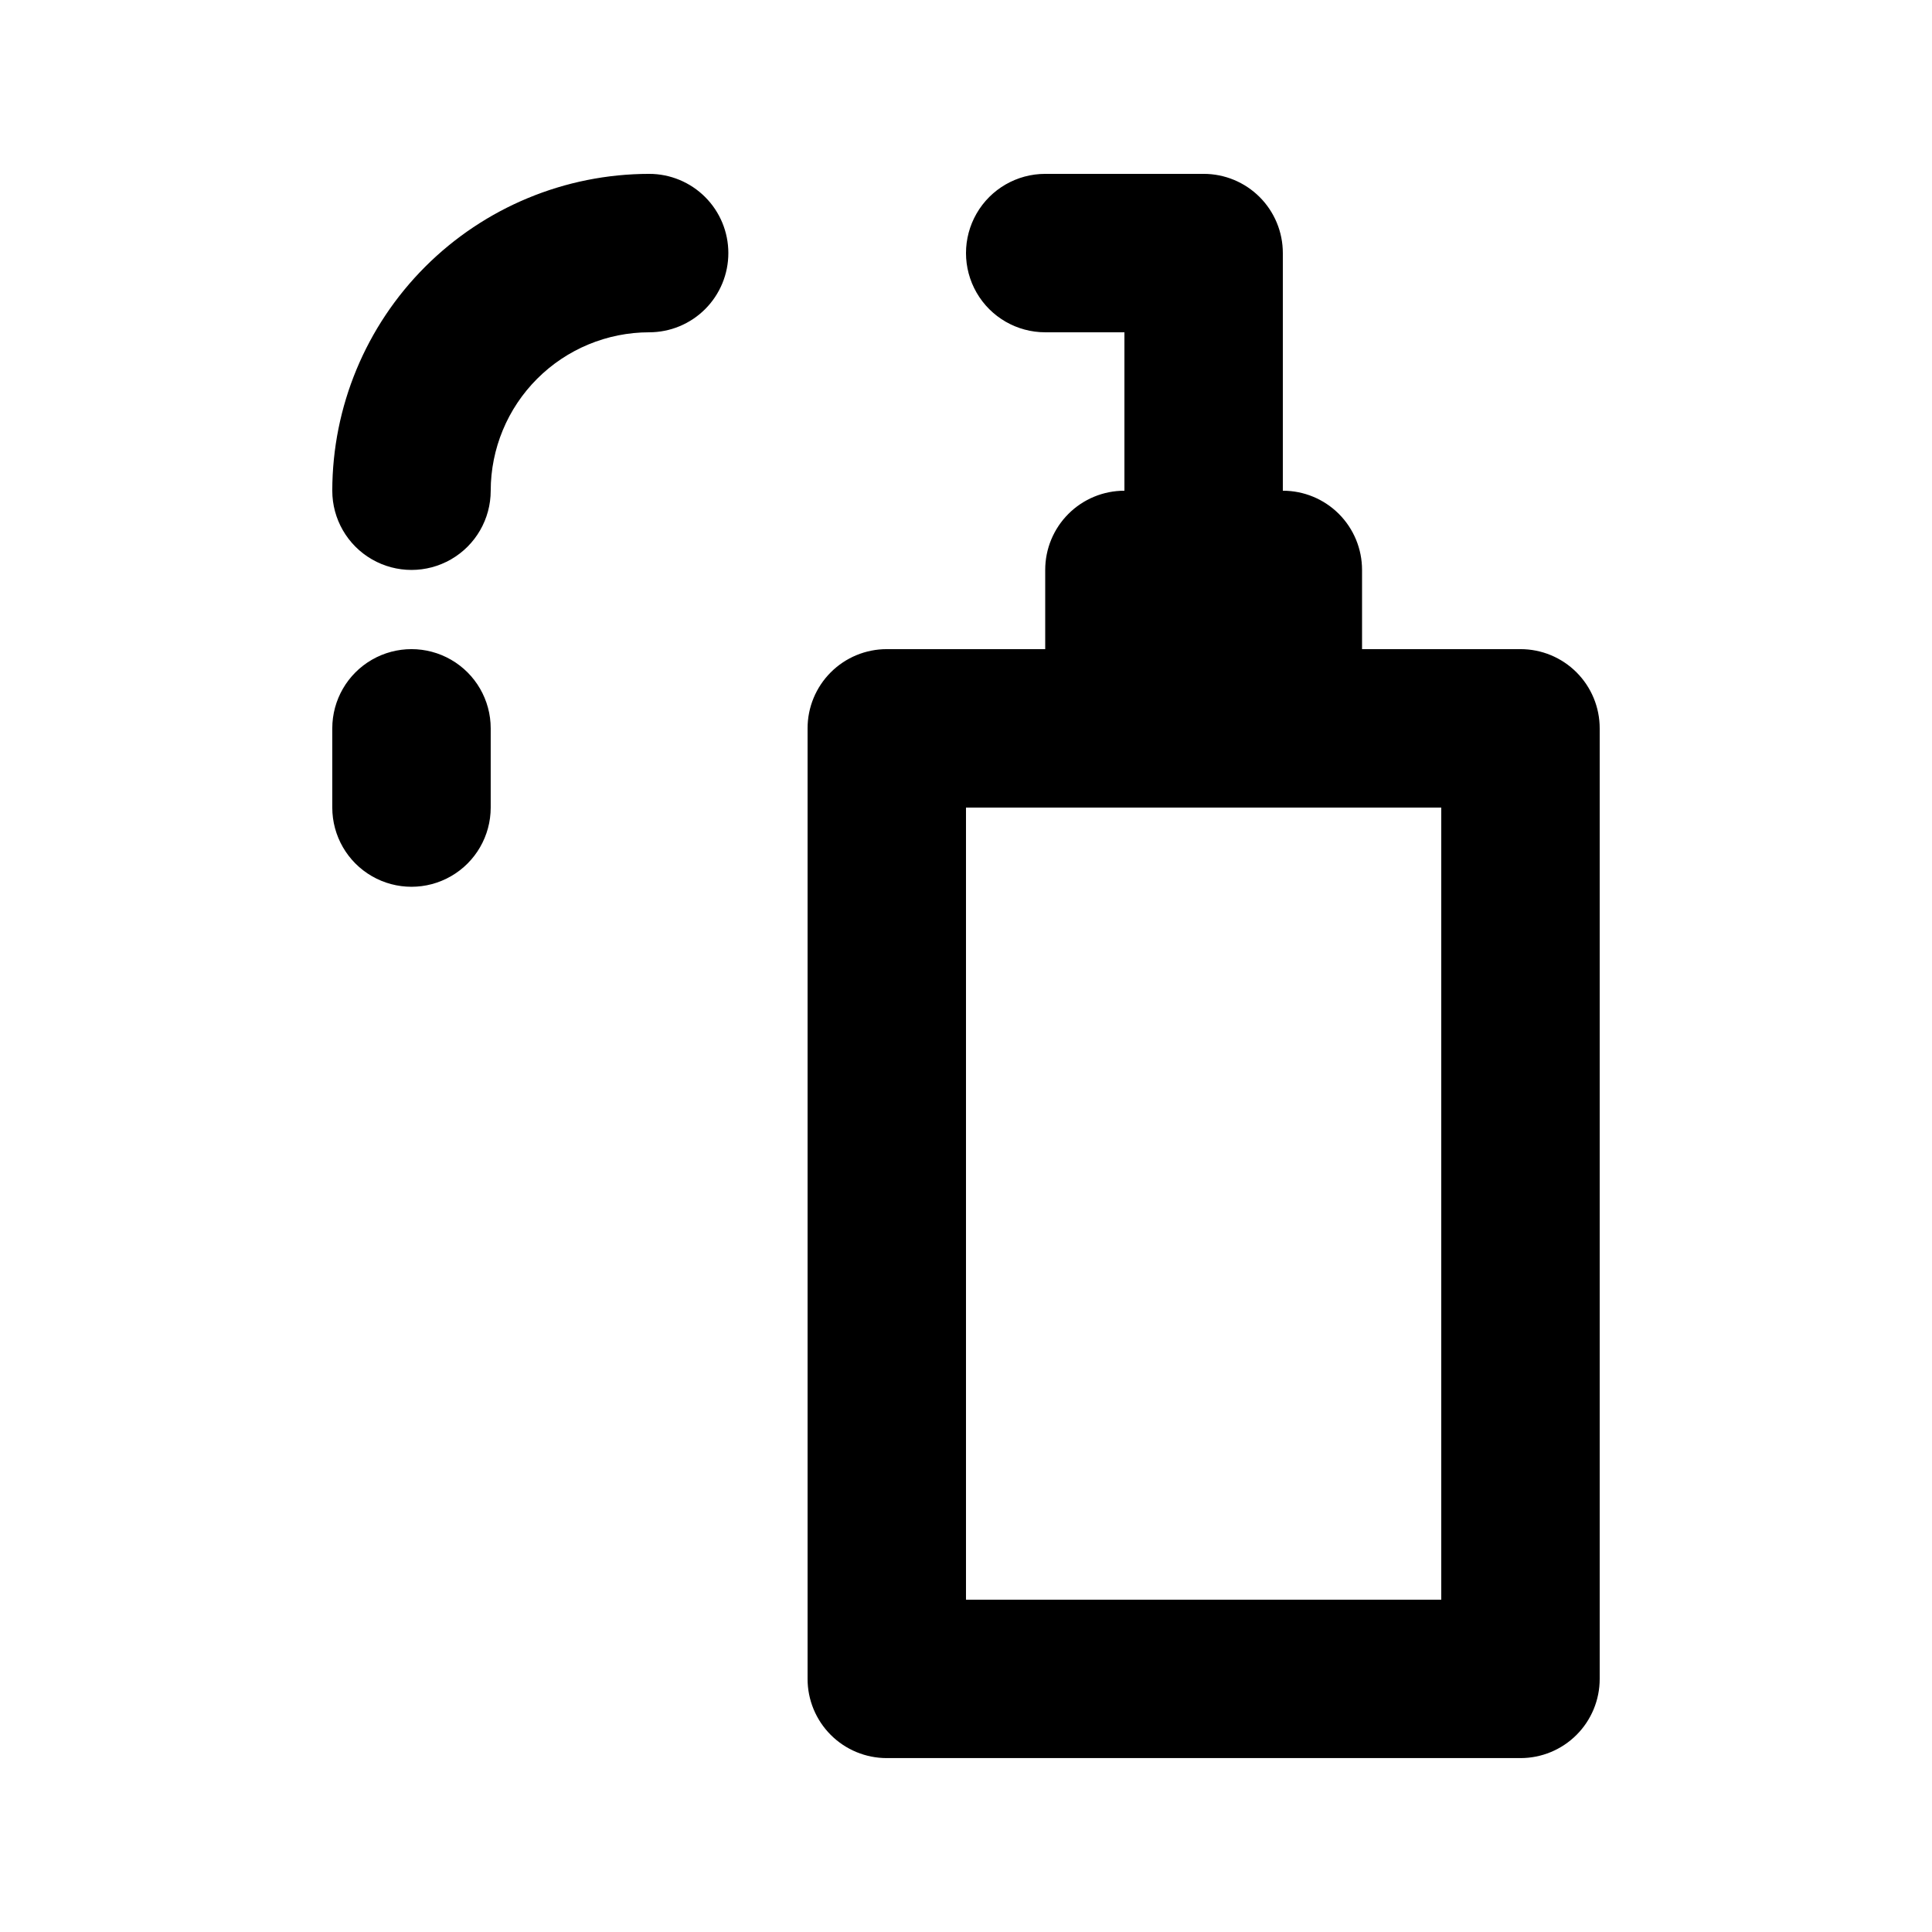<?xml version="1.0" encoding="UTF-8"?>
<!-- Uploaded to: SVG Repo, www.svgrepo.com, Generator: SVG Repo Mixer Tools -->
<svg fill="#000000" width="800px" height="800px" version="1.1" viewBox="144 144 512 512" xmlns="http://www.w3.org/2000/svg">
 <path d="m546.94 316.03h-41.984v-20.992c0.004-5.57-2.207-10.91-6.144-14.848s-9.277-6.148-14.848-6.144v-62.977c0.004-5.57-2.207-10.91-6.144-14.848s-9.277-6.148-14.844-6.144h-41.984c-7.5 0-14.43 4-18.18 10.496-3.75 6.496-3.75 14.496 0 20.992s10.68 10.496 18.18 10.496h20.992v41.984c-5.57-0.004-10.91 2.207-14.848 6.144s-6.148 9.277-6.144 14.848v20.992h-41.984c-5.57-0.004-10.91 2.207-14.848 6.144s-6.148 9.277-6.144 14.848v251.9c-0.004 5.57 2.207 10.91 6.144 14.848s9.277 6.148 14.848 6.144h167.94-0.004c5.57 0.004 10.91-2.207 14.848-6.144s6.148-9.277 6.144-14.848v-251.9c0.004-5.57-2.207-10.91-6.144-14.848s-9.277-6.148-14.848-6.144zm-20.992 251.9h-125.95v-209.92h125.95zm-188.93-356.86c0.004 5.566-2.207 10.91-6.144 14.848s-9.281 6.148-14.848 6.144c-11.133 0.016-21.801 4.441-29.672 12.312s-12.297 18.539-12.312 29.672c0 7.5-4 14.43-10.496 18.18-6.496 3.75-14.496 3.75-20.992 0s-10.496-10.68-10.496-18.18c0.023-22.266 8.875-43.609 24.617-59.352 15.742-15.742 37.086-24.594 59.352-24.617 5.566-0.004 10.91 2.207 14.848 6.144s6.148 9.277 6.144 14.848zm-62.977 125.95v20.992c0 7.5-4 14.43-10.496 18.18-6.496 3.75-14.496 3.75-20.992 0s-10.496-10.68-10.496-18.18v-20.992c0-7.5 4-14.43 10.496-18.18s14.496-3.75 20.992 0c6.496 3.75 10.496 10.68 10.496 18.18z"/>
</svg>
